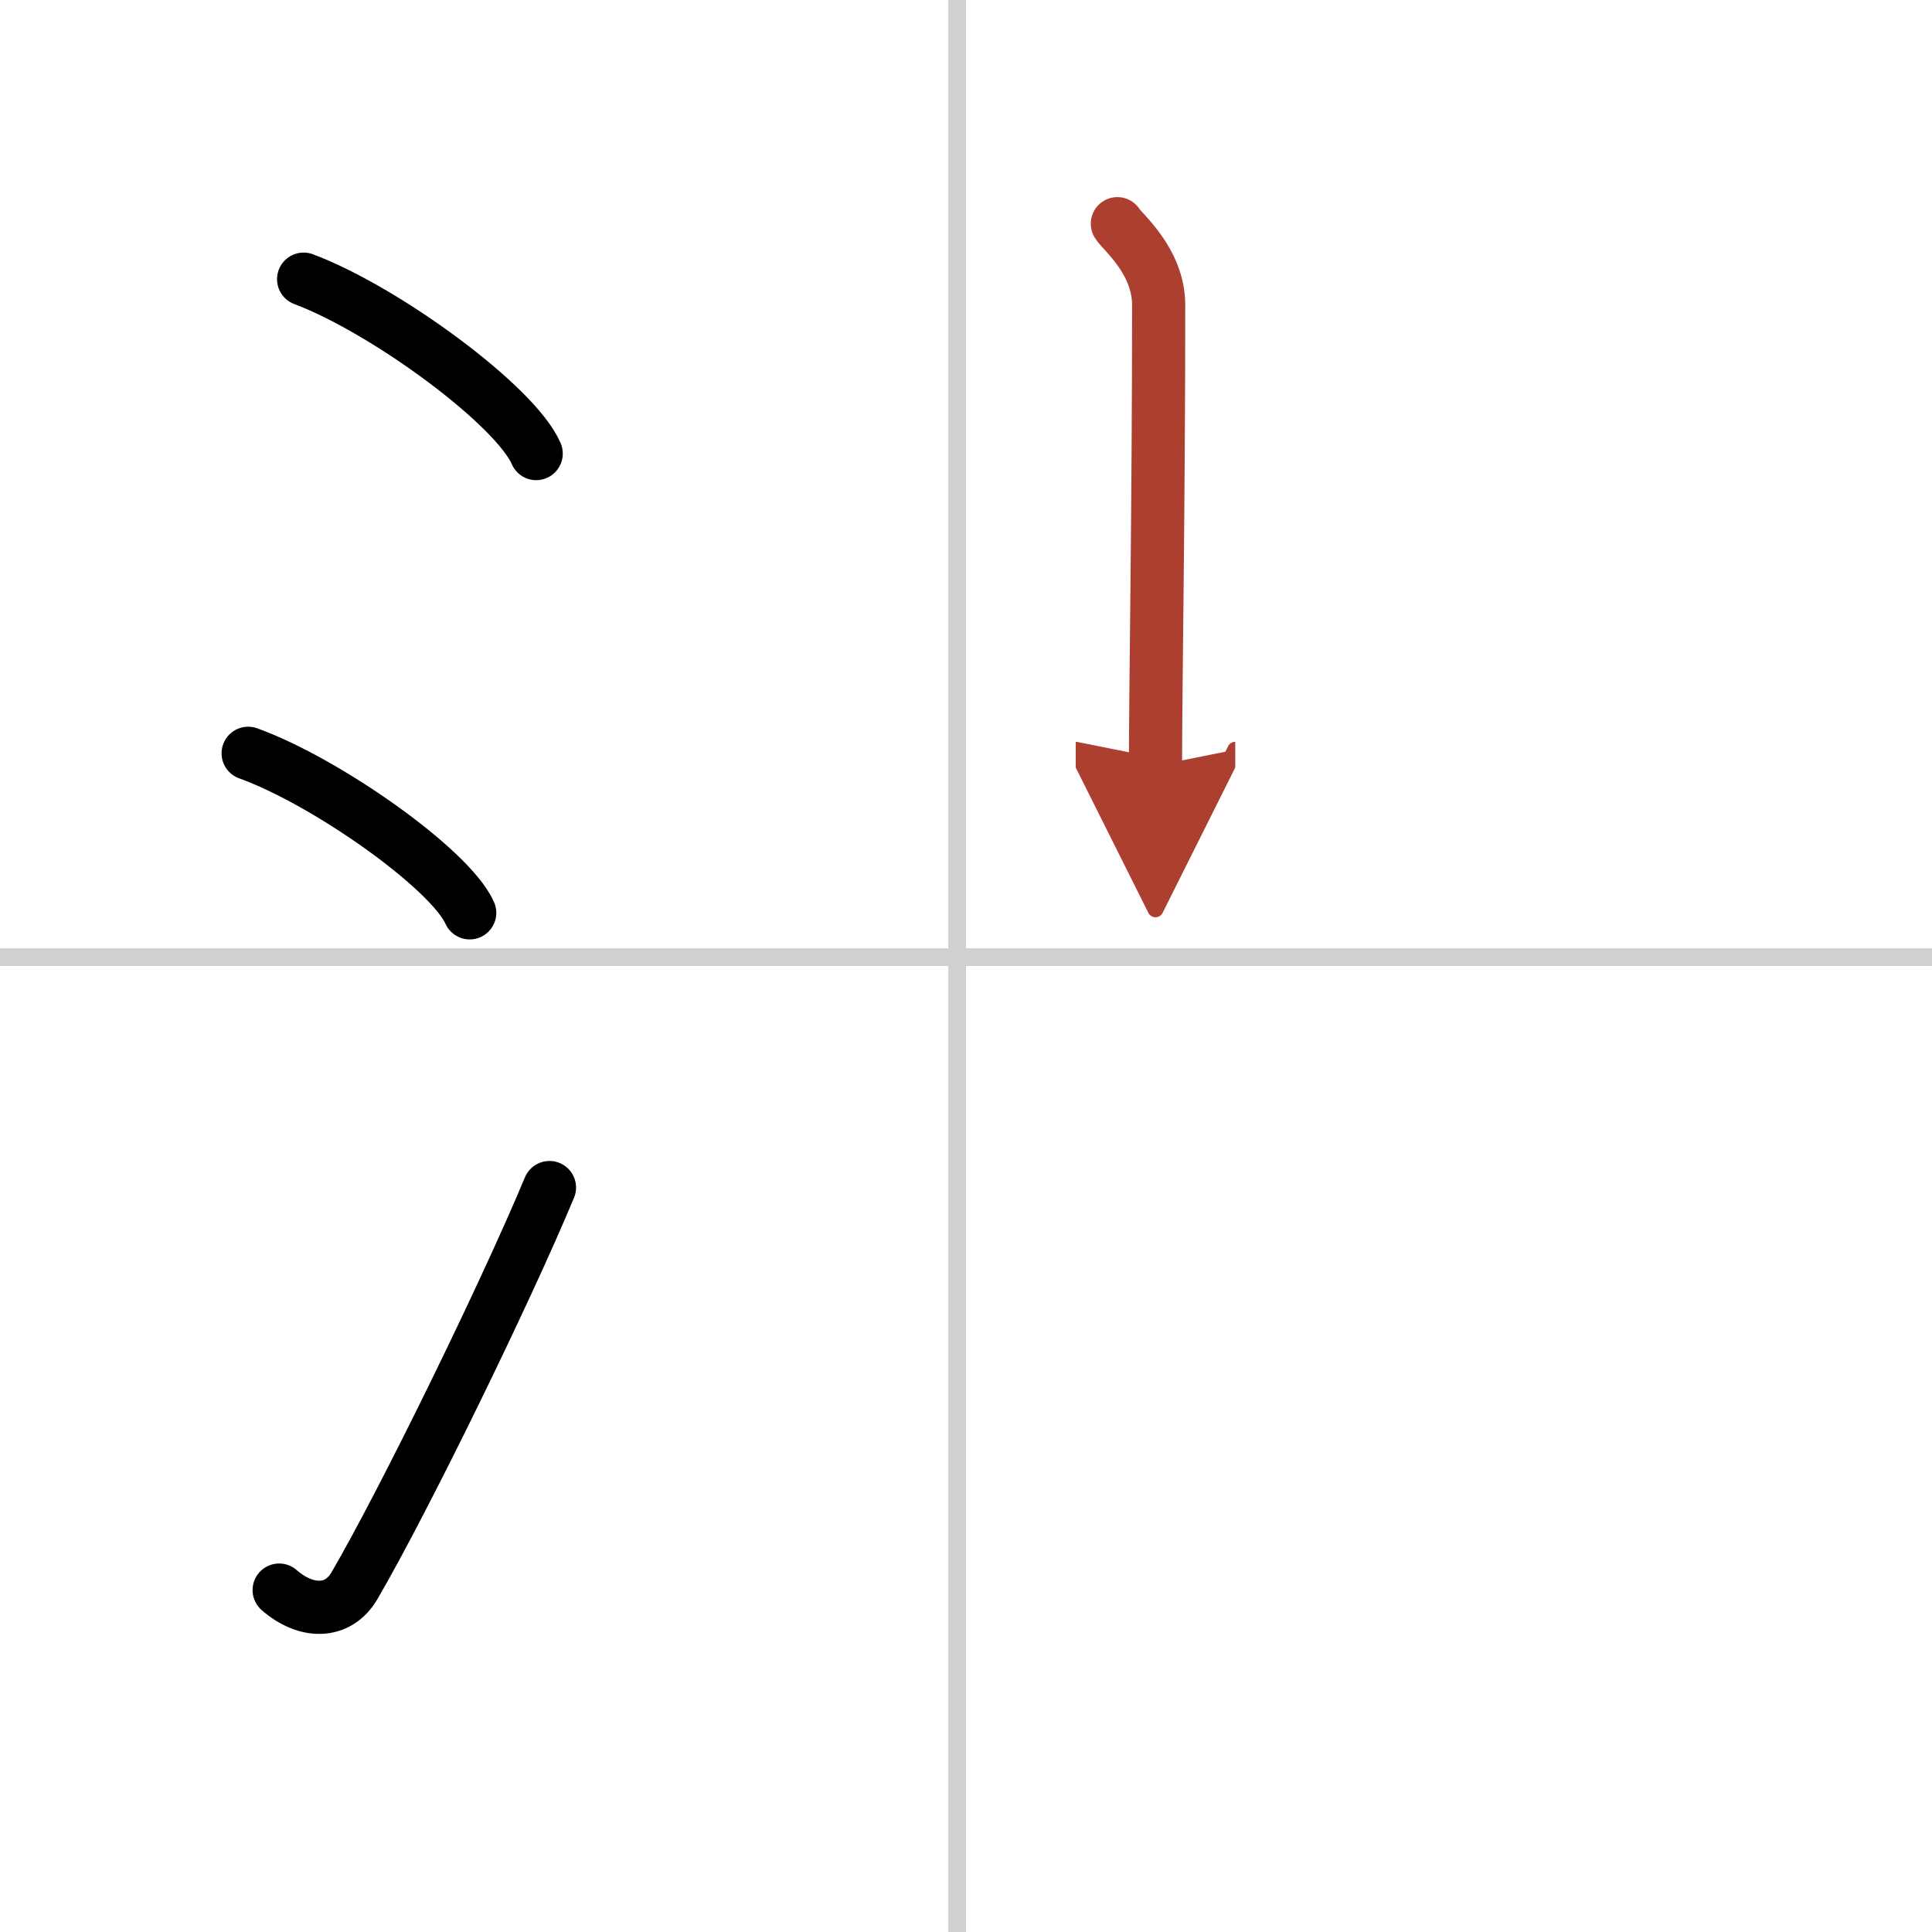 <svg width="400" height="400" viewBox="0 0 109 109" xmlns="http://www.w3.org/2000/svg"><defs><marker id="a" markerWidth="4" orient="auto" refX="1" refY="5" viewBox="0 0 10 10"><polyline points="0 0 10 5 0 10 1 5" fill="#ad3f31" stroke="#ad3f31"/></marker></defs><g fill="none" stroke="#000" stroke-linecap="round" stroke-linejoin="round" stroke-width="3"><rect width="100%" height="100%" fill="#fff" stroke="#fff"/><line x1="54" x2="54" y2="109" stroke="#d0d0d0" stroke-width="1"/><line x2="109" y1="54" y2="54" stroke="#d0d0d0" stroke-width="1"/><path d="m17.13 15.75c4.63 1.74 11.96 7.14 13.12 9.84"/><path d="m14 42.5c4.41 1.59 11.4 6.53 12.5 9"/><path d="M15.75,89.71c1.5,1.31,3.31,1.36,4.25-0.25C22.75,84.75,28.5,73,31,67"/><path d="m63.04 12.62c0.21 0.4 2.33 2.07 2.33 4.59 0 11.46-0.18 21.86-0.18 25.99" marker-end="url(#a)" stroke="#ad3f31"/></g></svg>
